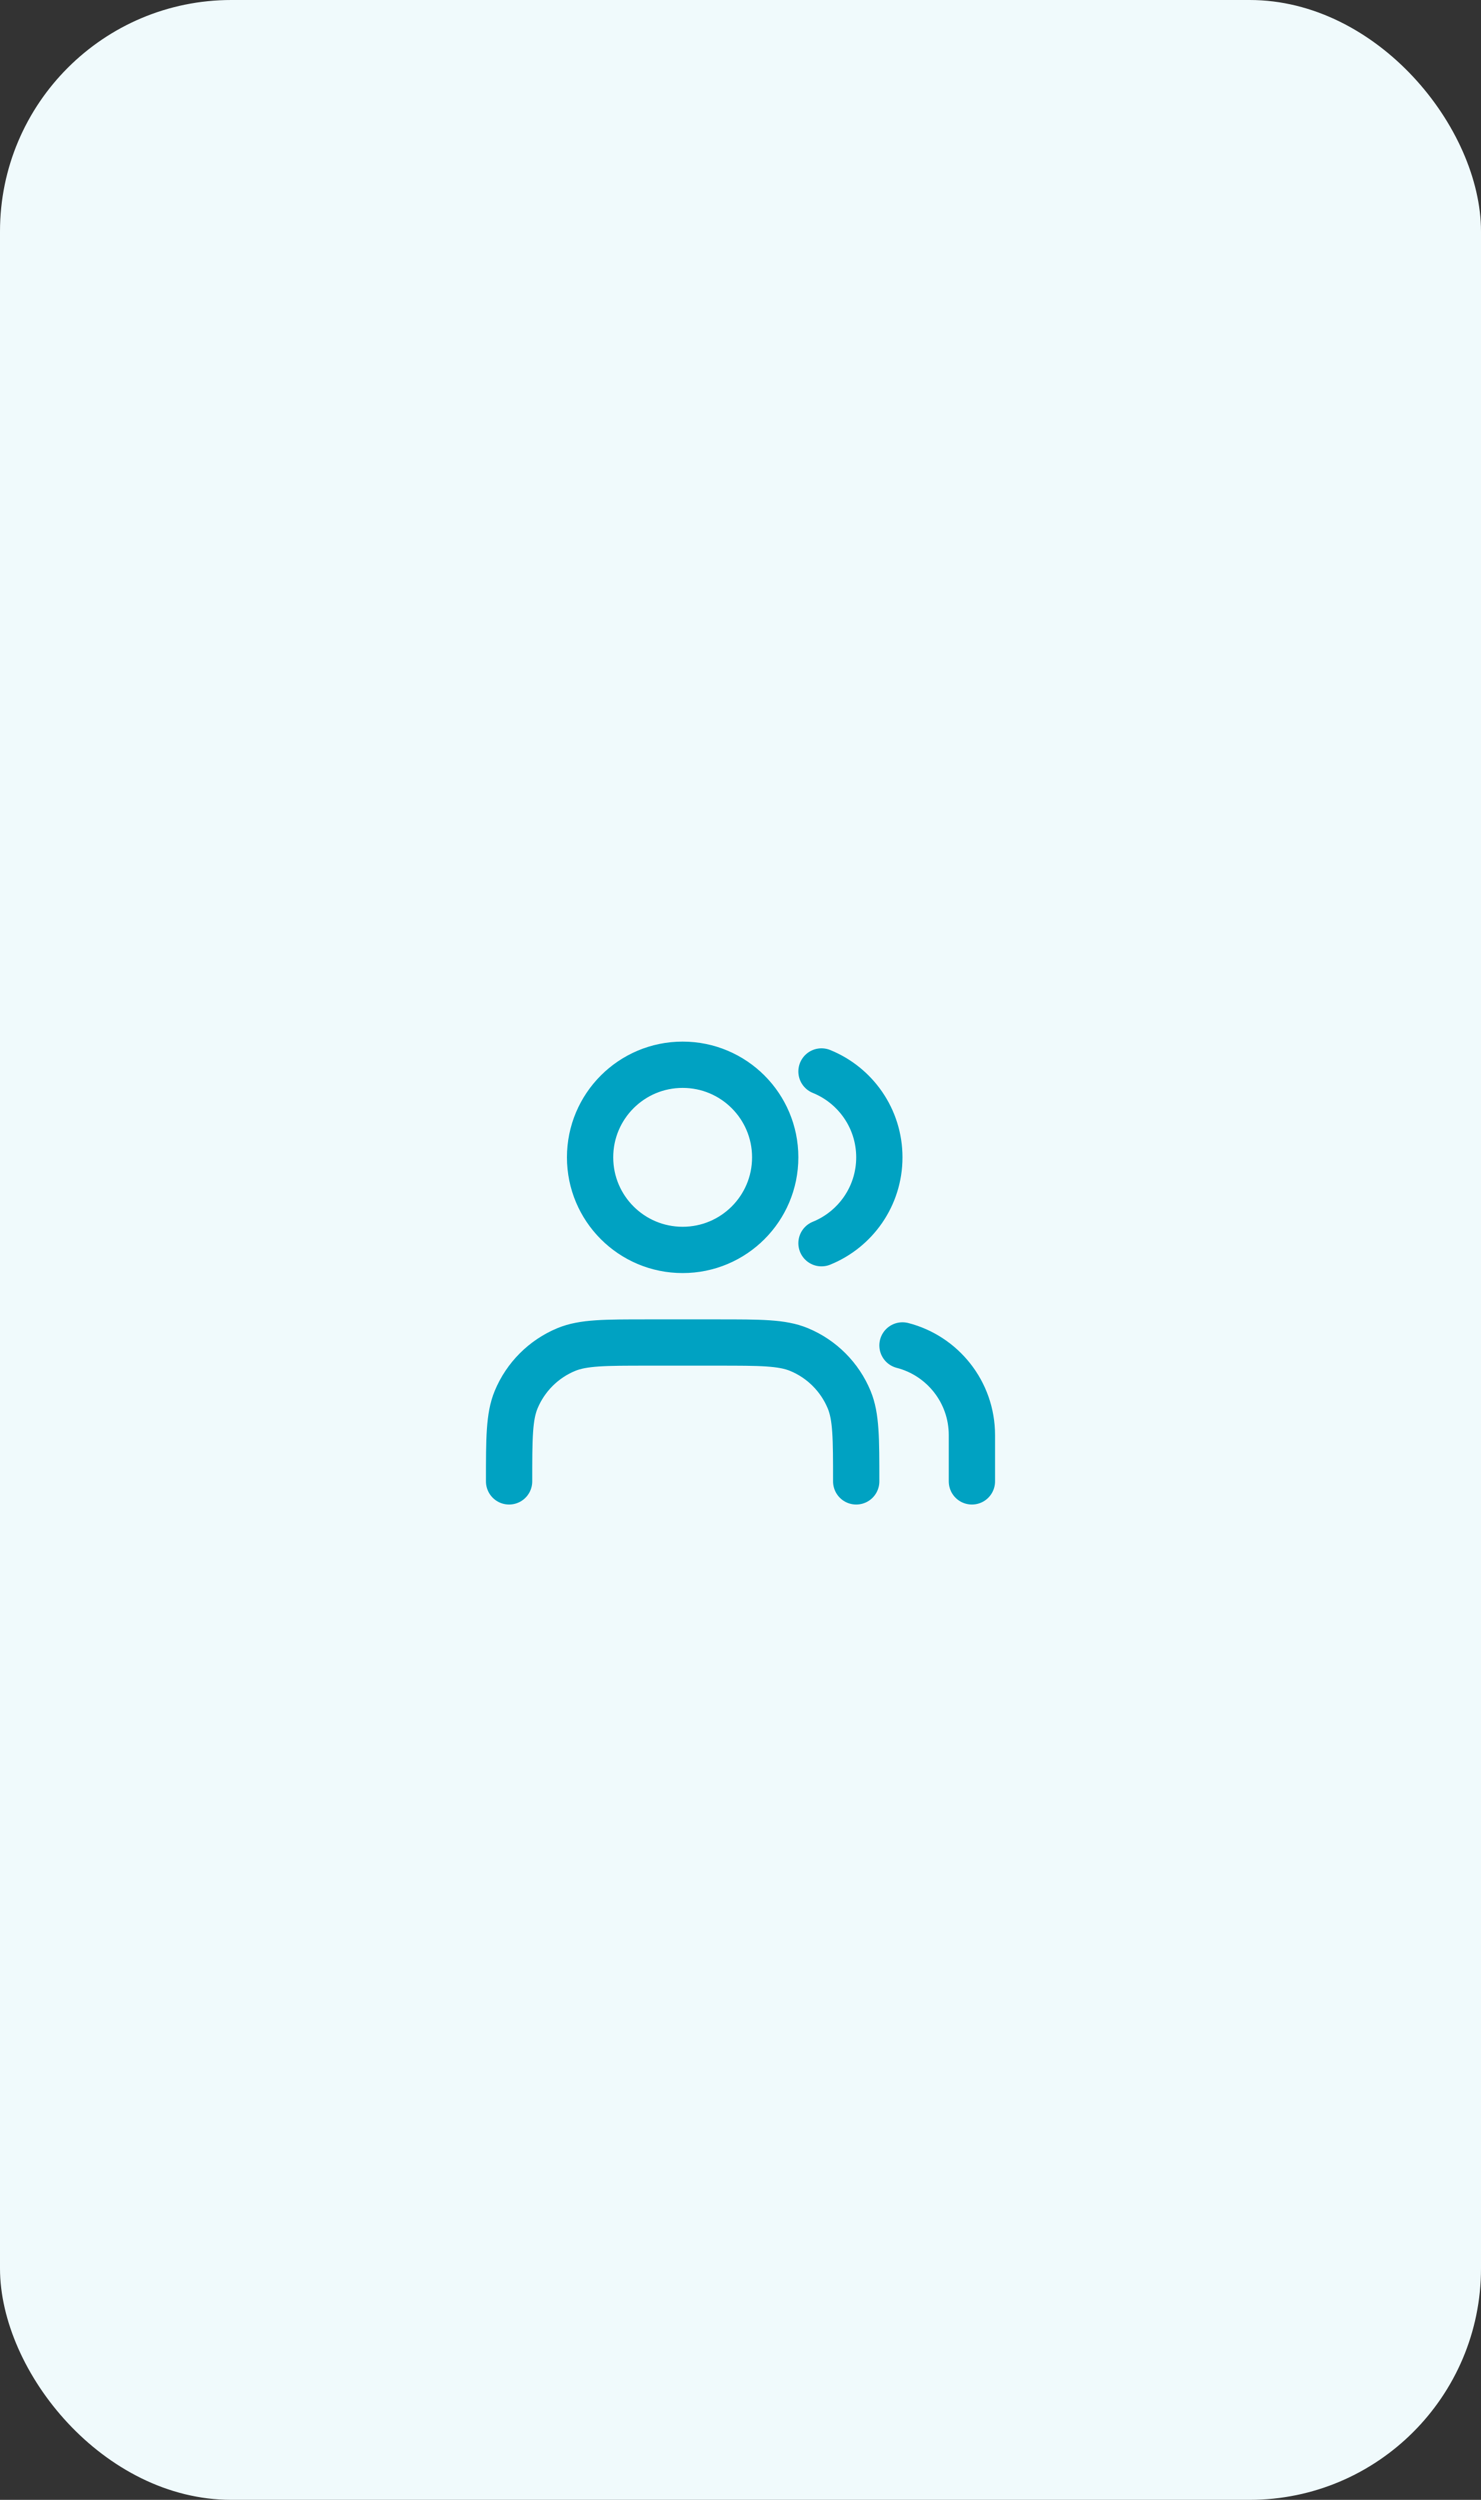 <?xml version="1.0" encoding="UTF-8"?> <svg xmlns="http://www.w3.org/2000/svg" width="32" height="54" viewBox="0 0 32 54" fill="none"><rect x="0" y="0" width="32" height="54" fill="#333333" stroke="none"/><rect width="32" height="54" rx="5" fill="#F0FAFC"></rect><path d="M21 32V31C21 30.068 20.363 29.285 19.5 29.063M17.75 23.145C18.483 23.442 19 24.161 19 25C19 25.839 18.483 26.558 17.75 26.855M18.5 32C18.5 31.068 18.5 30.602 18.348 30.235C18.145 29.745 17.755 29.355 17.265 29.152C16.898 29 16.432 29 15.5 29H14C13.068 29 12.602 29 12.235 29.152C11.745 29.355 11.355 29.745 11.152 30.235C11 30.602 11 31.068 11 32M16.75 25C16.75 26.105 15.855 27 14.75 27C13.645 27 12.75 26.105 12.75 25C12.75 23.895 13.645 23 14.75 23C15.855 23 16.75 23.895 16.75 25Z" stroke="#00A2C2" stroke-linecap="round" stroke-linejoin="round"></path></svg> 